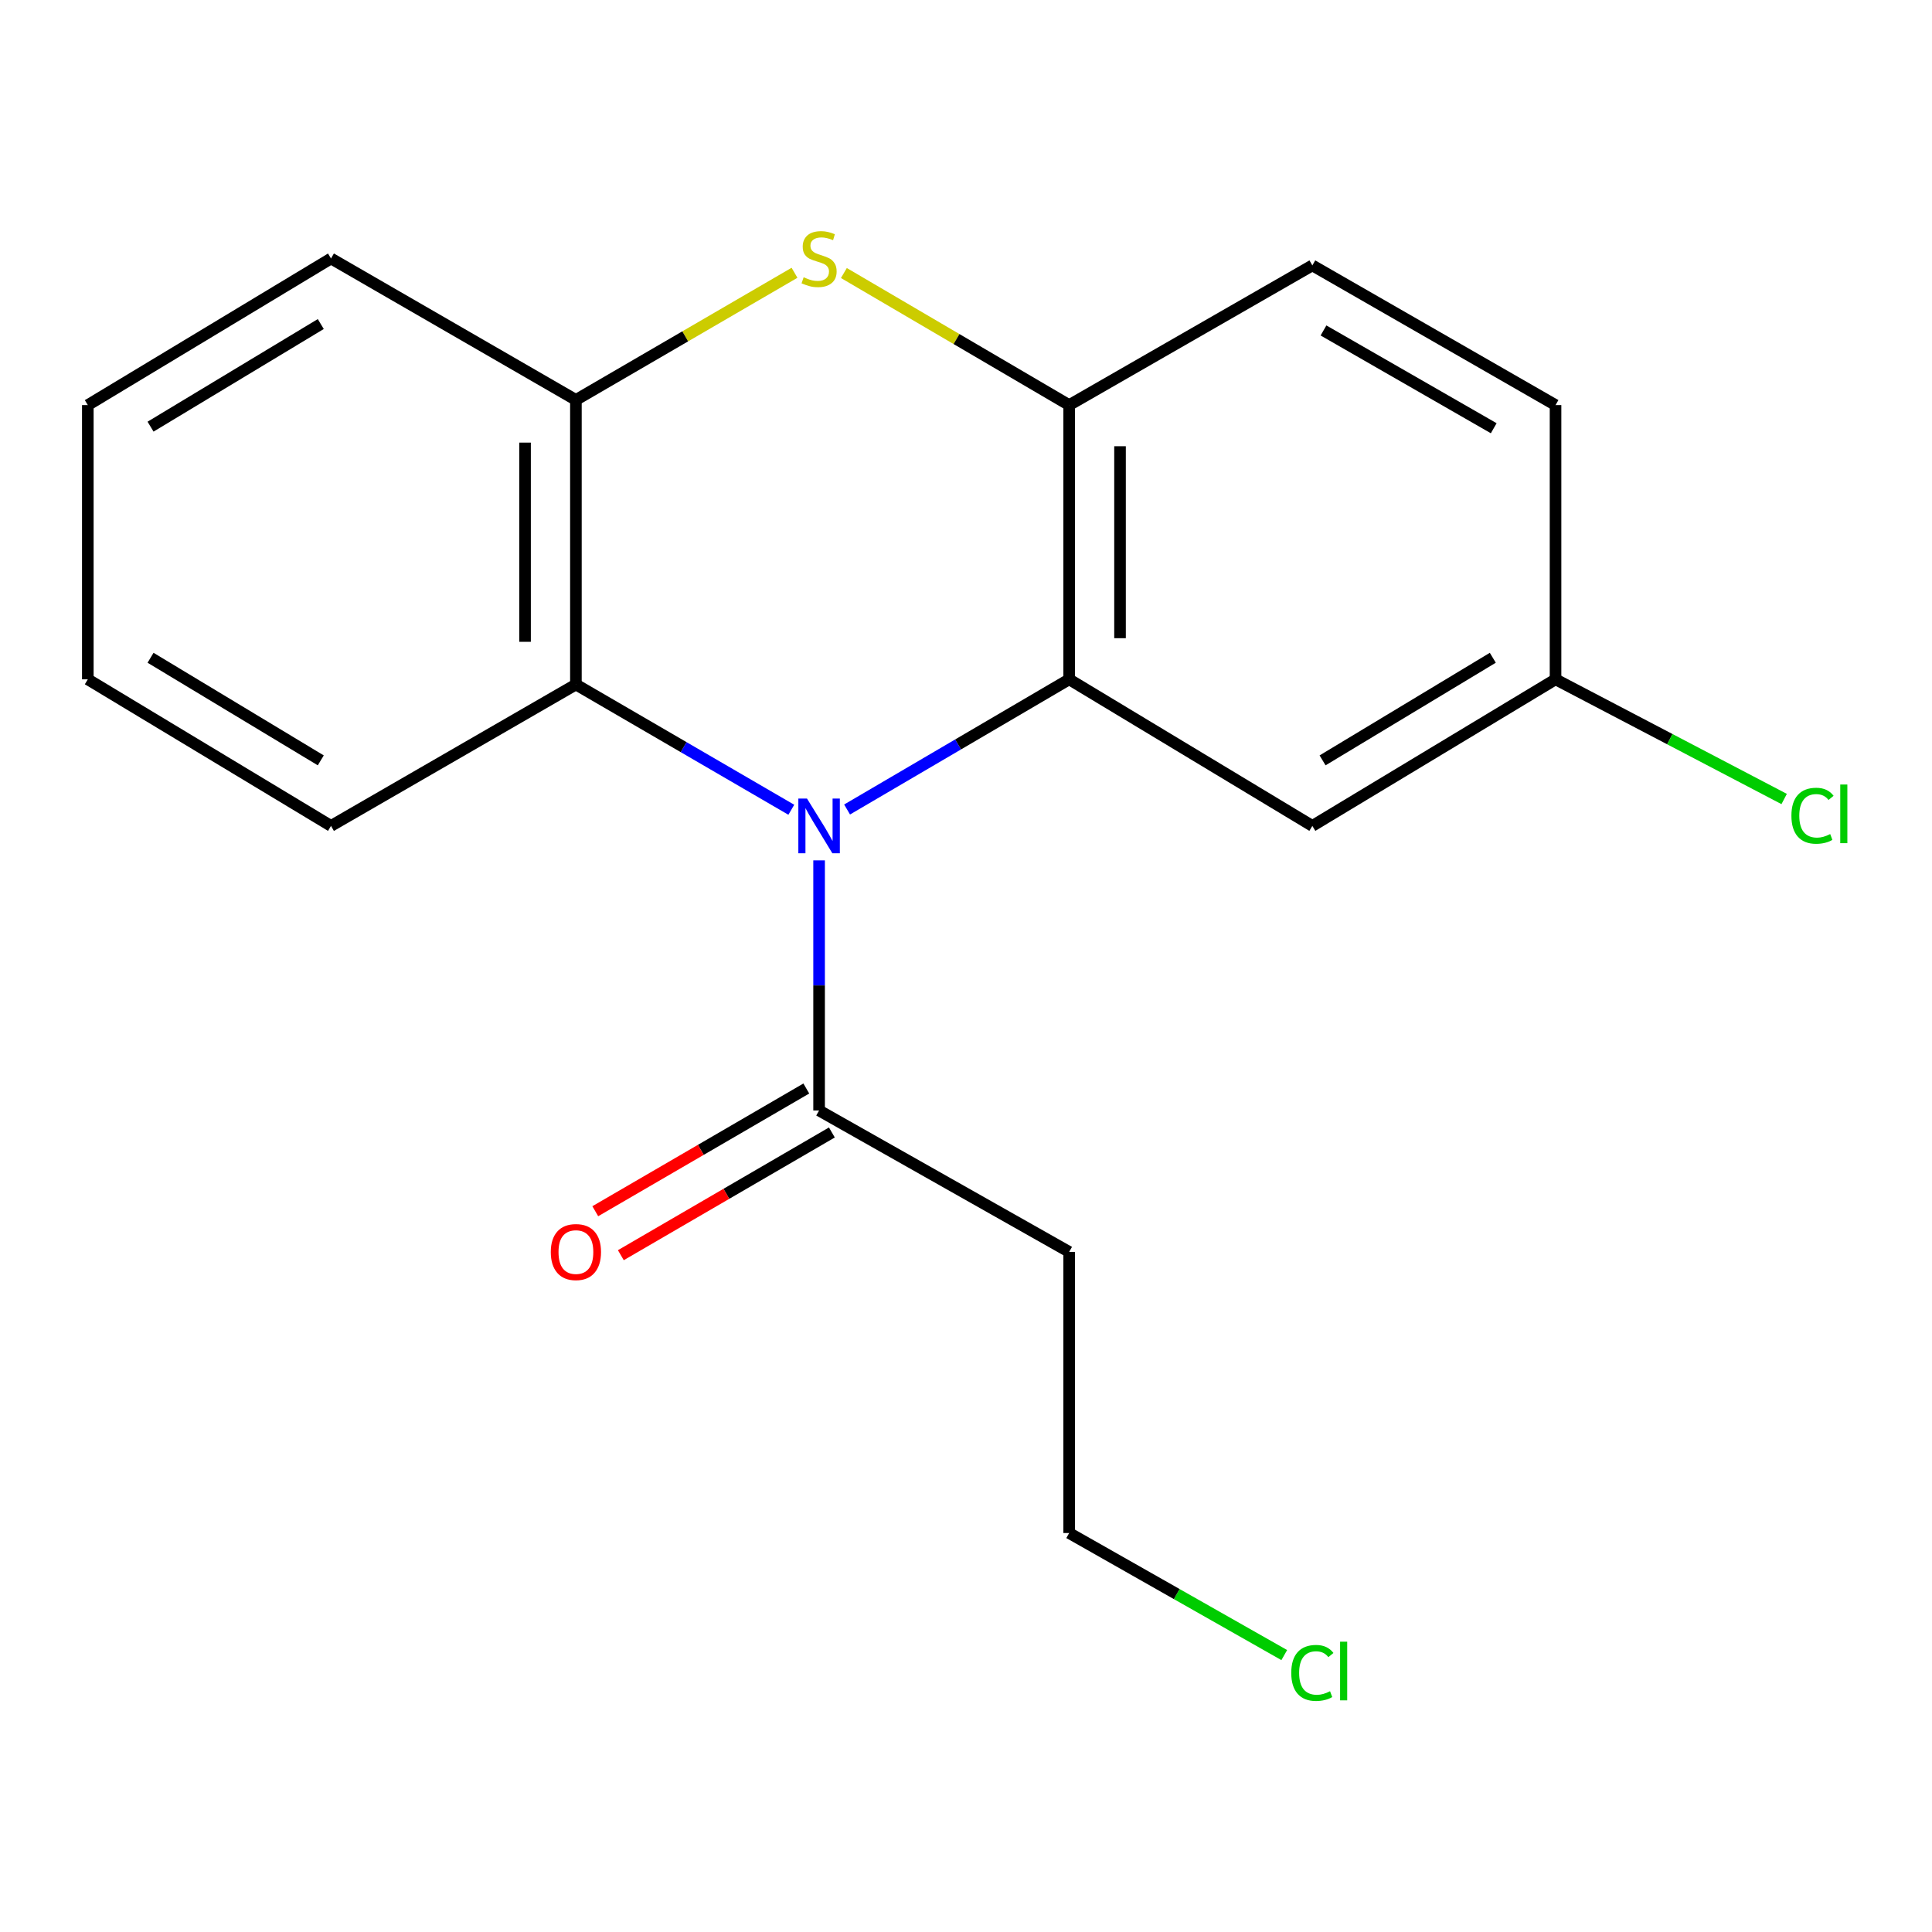 <?xml version='1.0' encoding='iso-8859-1'?>
<svg version='1.1' baseProfile='full'
              xmlns='http://www.w3.org/2000/svg'
                      xmlns:rdkit='http://www.rdkit.org/xml'
                      xmlns:xlink='http://www.w3.org/1999/xlink'
                  xml:space='preserve'
width='1000px' height='1000px' viewBox='0 0 1000 1000'>
<!-- END OF HEADER -->
<rect style='opacity:1.0;fill:#FFFFFF;stroke:none' width='1000' height='1000' x='0' y='0'> </rect>
<path class='bond-0' d='M 438.451,418.997 L 495.926,385.309' style='fill:none;fill-rule:evenodd;stroke:#0000FF;stroke-width:6px;stroke-linecap:butt;stroke-linejoin:miter;stroke-opacity:1' />
<path class='bond-0' d='M 495.926,385.309 L 553.4,351.62' style='fill:none;fill-rule:evenodd;stroke:#000000;stroke-width:6px;stroke-linecap:butt;stroke-linejoin:miter;stroke-opacity:1' />
<path class='bond-1' d='M 409.58,419.129 L 353.835,386.713' style='fill:none;fill-rule:evenodd;stroke:#0000FF;stroke-width:6px;stroke-linecap:butt;stroke-linejoin:miter;stroke-opacity:1' />
<path class='bond-1' d='M 353.835,386.713 L 298.089,354.296' style='fill:none;fill-rule:evenodd;stroke:#000000;stroke-width:6px;stroke-linecap:butt;stroke-linejoin:miter;stroke-opacity:1' />
<path class='bond-2' d='M 423.961,445.333 L 423.961,510.06' style='fill:none;fill-rule:evenodd;stroke:#0000FF;stroke-width:6px;stroke-linecap:butt;stroke-linejoin:miter;stroke-opacity:1' />
<path class='bond-2' d='M 423.961,510.06 L 423.961,574.787' style='fill:none;fill-rule:evenodd;stroke:#000000;stroke-width:6px;stroke-linecap:butt;stroke-linejoin:miter;stroke-opacity:1' />
<path class='bond-3' d='M 553.4,351.62 L 553.4,209.677' style='fill:none;fill-rule:evenodd;stroke:#000000;stroke-width:6px;stroke-linecap:butt;stroke-linejoin:miter;stroke-opacity:1' />
<path class='bond-3' d='M 579.724,330.329 L 579.724,230.968' style='fill:none;fill-rule:evenodd;stroke:#000000;stroke-width:6px;stroke-linecap:butt;stroke-linejoin:miter;stroke-opacity:1' />
<path class='bond-4' d='M 553.4,351.62 L 679.271,427.491' style='fill:none;fill-rule:evenodd;stroke:#000000;stroke-width:6px;stroke-linecap:butt;stroke-linejoin:miter;stroke-opacity:1' />
<path class='bond-5' d='M 411.24,141.19 L 354.665,174.095' style='fill:none;fill-rule:evenodd;stroke:#CCCC00;stroke-width:6px;stroke-linecap:butt;stroke-linejoin:miter;stroke-opacity:1' />
<path class='bond-5' d='M 354.665,174.095 L 298.089,207' style='fill:none;fill-rule:evenodd;stroke:#000000;stroke-width:6px;stroke-linecap:butt;stroke-linejoin:miter;stroke-opacity:1' />
<path class='bond-6' d='M 436.792,141.314 L 495.096,175.495' style='fill:none;fill-rule:evenodd;stroke:#CCCC00;stroke-width:6px;stroke-linecap:butt;stroke-linejoin:miter;stroke-opacity:1' />
<path class='bond-6' d='M 495.096,175.495 L 553.4,209.677' style='fill:none;fill-rule:evenodd;stroke:#000000;stroke-width:6px;stroke-linecap:butt;stroke-linejoin:miter;stroke-opacity:1' />
<path class='bond-7' d='M 553.4,209.677 L 679.271,137.374' style='fill:none;fill-rule:evenodd;stroke:#000000;stroke-width:6px;stroke-linecap:butt;stroke-linejoin:miter;stroke-opacity:1' />
<path class='bond-8' d='M 298.089,354.296 L 298.089,207' style='fill:none;fill-rule:evenodd;stroke:#000000;stroke-width:6px;stroke-linecap:butt;stroke-linejoin:miter;stroke-opacity:1' />
<path class='bond-8' d='M 271.765,332.202 L 271.765,229.095' style='fill:none;fill-rule:evenodd;stroke:#000000;stroke-width:6px;stroke-linecap:butt;stroke-linejoin:miter;stroke-opacity:1' />
<path class='bond-9' d='M 298.089,354.296 L 171.326,427.491' style='fill:none;fill-rule:evenodd;stroke:#000000;stroke-width:6px;stroke-linecap:butt;stroke-linejoin:miter;stroke-opacity:1' />
<path class='bond-10' d='M 423.961,574.787 L 553.4,647.981' style='fill:none;fill-rule:evenodd;stroke:#000000;stroke-width:6px;stroke-linecap:butt;stroke-linejoin:miter;stroke-opacity:1' />
<path class='bond-11' d='M 417.344,563.409 L 362.729,595.168' style='fill:none;fill-rule:evenodd;stroke:#000000;stroke-width:6px;stroke-linecap:butt;stroke-linejoin:miter;stroke-opacity:1' />
<path class='bond-11' d='M 362.729,595.168 L 308.113,626.927' style='fill:none;fill-rule:evenodd;stroke:#FF0000;stroke-width:6px;stroke-linecap:butt;stroke-linejoin:miter;stroke-opacity:1' />
<path class='bond-11' d='M 430.577,586.165 L 375.961,617.924' style='fill:none;fill-rule:evenodd;stroke:#000000;stroke-width:6px;stroke-linecap:butt;stroke-linejoin:miter;stroke-opacity:1' />
<path class='bond-11' d='M 375.961,617.924 L 321.346,649.683' style='fill:none;fill-rule:evenodd;stroke:#FF0000;stroke-width:6px;stroke-linecap:butt;stroke-linejoin:miter;stroke-opacity:1' />
<path class='bond-12' d='M 298.089,207 L 171.326,133.791' style='fill:none;fill-rule:evenodd;stroke:#000000;stroke-width:6px;stroke-linecap:butt;stroke-linejoin:miter;stroke-opacity:1' />
<path class='bond-13' d='M 679.271,427.491 L 805.143,351.62' style='fill:none;fill-rule:evenodd;stroke:#000000;stroke-width:6px;stroke-linecap:butt;stroke-linejoin:miter;stroke-opacity:1' />
<path class='bond-13' d='M 684.563,393.565 L 772.673,340.456' style='fill:none;fill-rule:evenodd;stroke:#000000;stroke-width:6px;stroke-linecap:butt;stroke-linejoin:miter;stroke-opacity:1' />
<path class='bond-14' d='M 553.4,647.981 L 553.4,793.493' style='fill:none;fill-rule:evenodd;stroke:#000000;stroke-width:6px;stroke-linecap:butt;stroke-linejoin:miter;stroke-opacity:1' />
<path class='bond-15' d='M 679.271,137.374 L 805.143,209.677' style='fill:none;fill-rule:evenodd;stroke:#000000;stroke-width:6px;stroke-linecap:butt;stroke-linejoin:miter;stroke-opacity:1' />
<path class='bond-15' d='M 685.041,171.046 L 773.15,221.657' style='fill:none;fill-rule:evenodd;stroke:#000000;stroke-width:6px;stroke-linecap:butt;stroke-linejoin:miter;stroke-opacity:1' />
<path class='bond-16' d='M 805.143,351.62 L 805.143,209.677' style='fill:none;fill-rule:evenodd;stroke:#000000;stroke-width:6px;stroke-linecap:butt;stroke-linejoin:miter;stroke-opacity:1' />
<path class='bond-17' d='M 805.143,351.62 L 864.31,382.593' style='fill:none;fill-rule:evenodd;stroke:#000000;stroke-width:6px;stroke-linecap:butt;stroke-linejoin:miter;stroke-opacity:1' />
<path class='bond-17' d='M 864.31,382.593 L 923.477,413.565' style='fill:none;fill-rule:evenodd;stroke:#00CC00;stroke-width:6px;stroke-linecap:butt;stroke-linejoin:miter;stroke-opacity:1' />
<path class='bond-18' d='M 664.733,856.669 L 609.067,825.081' style='fill:none;fill-rule:evenodd;stroke:#00CC00;stroke-width:6px;stroke-linecap:butt;stroke-linejoin:miter;stroke-opacity:1' />
<path class='bond-18' d='M 609.067,825.081 L 553.4,793.493' style='fill:none;fill-rule:evenodd;stroke:#000000;stroke-width:6px;stroke-linecap:butt;stroke-linejoin:miter;stroke-opacity:1' />
<path class='bond-19' d='M 171.326,427.491 L 45.455,351.62' style='fill:none;fill-rule:evenodd;stroke:#000000;stroke-width:6px;stroke-linecap:butt;stroke-linejoin:miter;stroke-opacity:1' />
<path class='bond-19' d='M 166.034,393.565 L 77.924,340.456' style='fill:none;fill-rule:evenodd;stroke:#000000;stroke-width:6px;stroke-linecap:butt;stroke-linejoin:miter;stroke-opacity:1' />
<path class='bond-20' d='M 171.326,133.791 L 45.455,209.677' style='fill:none;fill-rule:evenodd;stroke:#000000;stroke-width:6px;stroke-linecap:butt;stroke-linejoin:miter;stroke-opacity:1' />
<path class='bond-20' d='M 166.036,167.718 L 77.926,220.838' style='fill:none;fill-rule:evenodd;stroke:#000000;stroke-width:6px;stroke-linecap:butt;stroke-linejoin:miter;stroke-opacity:1' />
<path class='bond-21' d='M 45.455,351.62 L 45.455,209.677' style='fill:none;fill-rule:evenodd;stroke:#000000;stroke-width:6px;stroke-linecap:butt;stroke-linejoin:miter;stroke-opacity:1' />
<path  class='atom-0' d='M 417.701 413.331
L 426.981 428.331
Q 427.901 429.811, 429.381 432.491
Q 430.861 435.171, 430.941 435.331
L 430.941 413.331
L 434.701 413.331
L 434.701 441.651
L 430.821 441.651
L 420.861 425.251
Q 419.701 423.331, 418.461 421.131
Q 417.261 418.931, 416.901 418.251
L 416.901 441.651
L 413.221 441.651
L 413.221 413.331
L 417.701 413.331
' fill='#0000FF'/>
<path  class='atom-2' d='M 415.961 143.511
Q 416.281 143.631, 417.601 144.191
Q 418.921 144.751, 420.361 145.111
Q 421.841 145.431, 423.281 145.431
Q 425.961 145.431, 427.521 144.151
Q 429.081 142.831, 429.081 140.551
Q 429.081 138.991, 428.281 138.031
Q 427.521 137.071, 426.321 136.551
Q 425.121 136.031, 423.121 135.431
Q 420.601 134.671, 419.081 133.951
Q 417.601 133.231, 416.521 131.711
Q 415.481 130.191, 415.481 127.631
Q 415.481 124.071, 417.881 121.871
Q 420.321 119.671, 425.121 119.671
Q 428.401 119.671, 432.121 121.231
L 431.201 124.311
Q 427.801 122.911, 425.241 122.911
Q 422.481 122.911, 420.961 124.071
Q 419.441 125.191, 419.481 127.151
Q 419.481 128.671, 420.241 129.591
Q 421.041 130.511, 422.161 131.031
Q 423.321 131.551, 425.241 132.151
Q 427.801 132.951, 429.321 133.751
Q 430.841 134.551, 431.921 136.191
Q 433.041 137.791, 433.041 140.551
Q 433.041 144.471, 430.401 146.591
Q 427.801 148.671, 423.441 148.671
Q 420.921 148.671, 419.001 148.111
Q 417.121 147.591, 414.881 146.671
L 415.961 143.511
' fill='#CCCC00'/>
<path  class='atom-9' d='M 285.089 648.061
Q 285.089 641.261, 288.449 637.461
Q 291.809 633.661, 298.089 633.661
Q 304.369 633.661, 307.729 637.461
Q 311.089 641.261, 311.089 648.061
Q 311.089 654.941, 307.689 658.861
Q 304.289 662.741, 298.089 662.741
Q 291.849 662.741, 288.449 658.861
Q 285.089 654.981, 285.089 648.061
M 298.089 659.541
Q 302.409 659.541, 304.729 656.661
Q 307.089 653.741, 307.089 648.061
Q 307.089 642.501, 304.729 639.701
Q 302.409 636.861, 298.089 636.861
Q 293.769 636.861, 291.409 639.661
Q 289.089 642.461, 289.089 648.061
Q 289.089 653.781, 291.409 656.661
Q 293.769 659.541, 298.089 659.541
' fill='#FF0000'/>
<path  class='atom-13' d='M 927.231 422.226
Q 927.231 415.186, 930.511 411.506
Q 933.831 407.786, 940.111 407.786
Q 945.951 407.786, 949.071 411.906
L 946.431 414.066
Q 944.151 411.066, 940.111 411.066
Q 935.831 411.066, 933.551 413.946
Q 931.311 416.786, 931.311 422.226
Q 931.311 427.826, 933.631 430.706
Q 935.991 433.586, 940.551 433.586
Q 943.671 433.586, 947.311 431.706
L 948.431 434.706
Q 946.951 435.666, 944.711 436.226
Q 942.471 436.786, 939.991 436.786
Q 933.831 436.786, 930.511 433.026
Q 927.231 429.266, 927.231 422.226
' fill='#00CC00'/>
<path  class='atom-13' d='M 952.511 406.066
L 956.191 406.066
L 956.191 436.426
L 952.511 436.426
L 952.511 406.066
' fill='#00CC00'/>
<path  class='atom-14' d='M 668.351 865.898
Q 668.351 858.858, 671.631 855.178
Q 674.951 851.458, 681.231 851.458
Q 687.071 851.458, 690.191 855.578
L 687.551 857.738
Q 685.271 854.738, 681.231 854.738
Q 676.951 854.738, 674.671 857.618
Q 672.431 860.458, 672.431 865.898
Q 672.431 871.498, 674.751 874.378
Q 677.111 877.258, 681.671 877.258
Q 684.791 877.258, 688.431 875.378
L 689.551 878.378
Q 688.071 879.338, 685.831 879.898
Q 683.591 880.458, 681.111 880.458
Q 674.951 880.458, 671.631 876.698
Q 668.351 872.938, 668.351 865.898
' fill='#00CC00'/>
<path  class='atom-14' d='M 693.631 849.738
L 697.311 849.738
L 697.311 880.098
L 693.631 880.098
L 693.631 849.738
' fill='#00CC00'/>
</svg>
